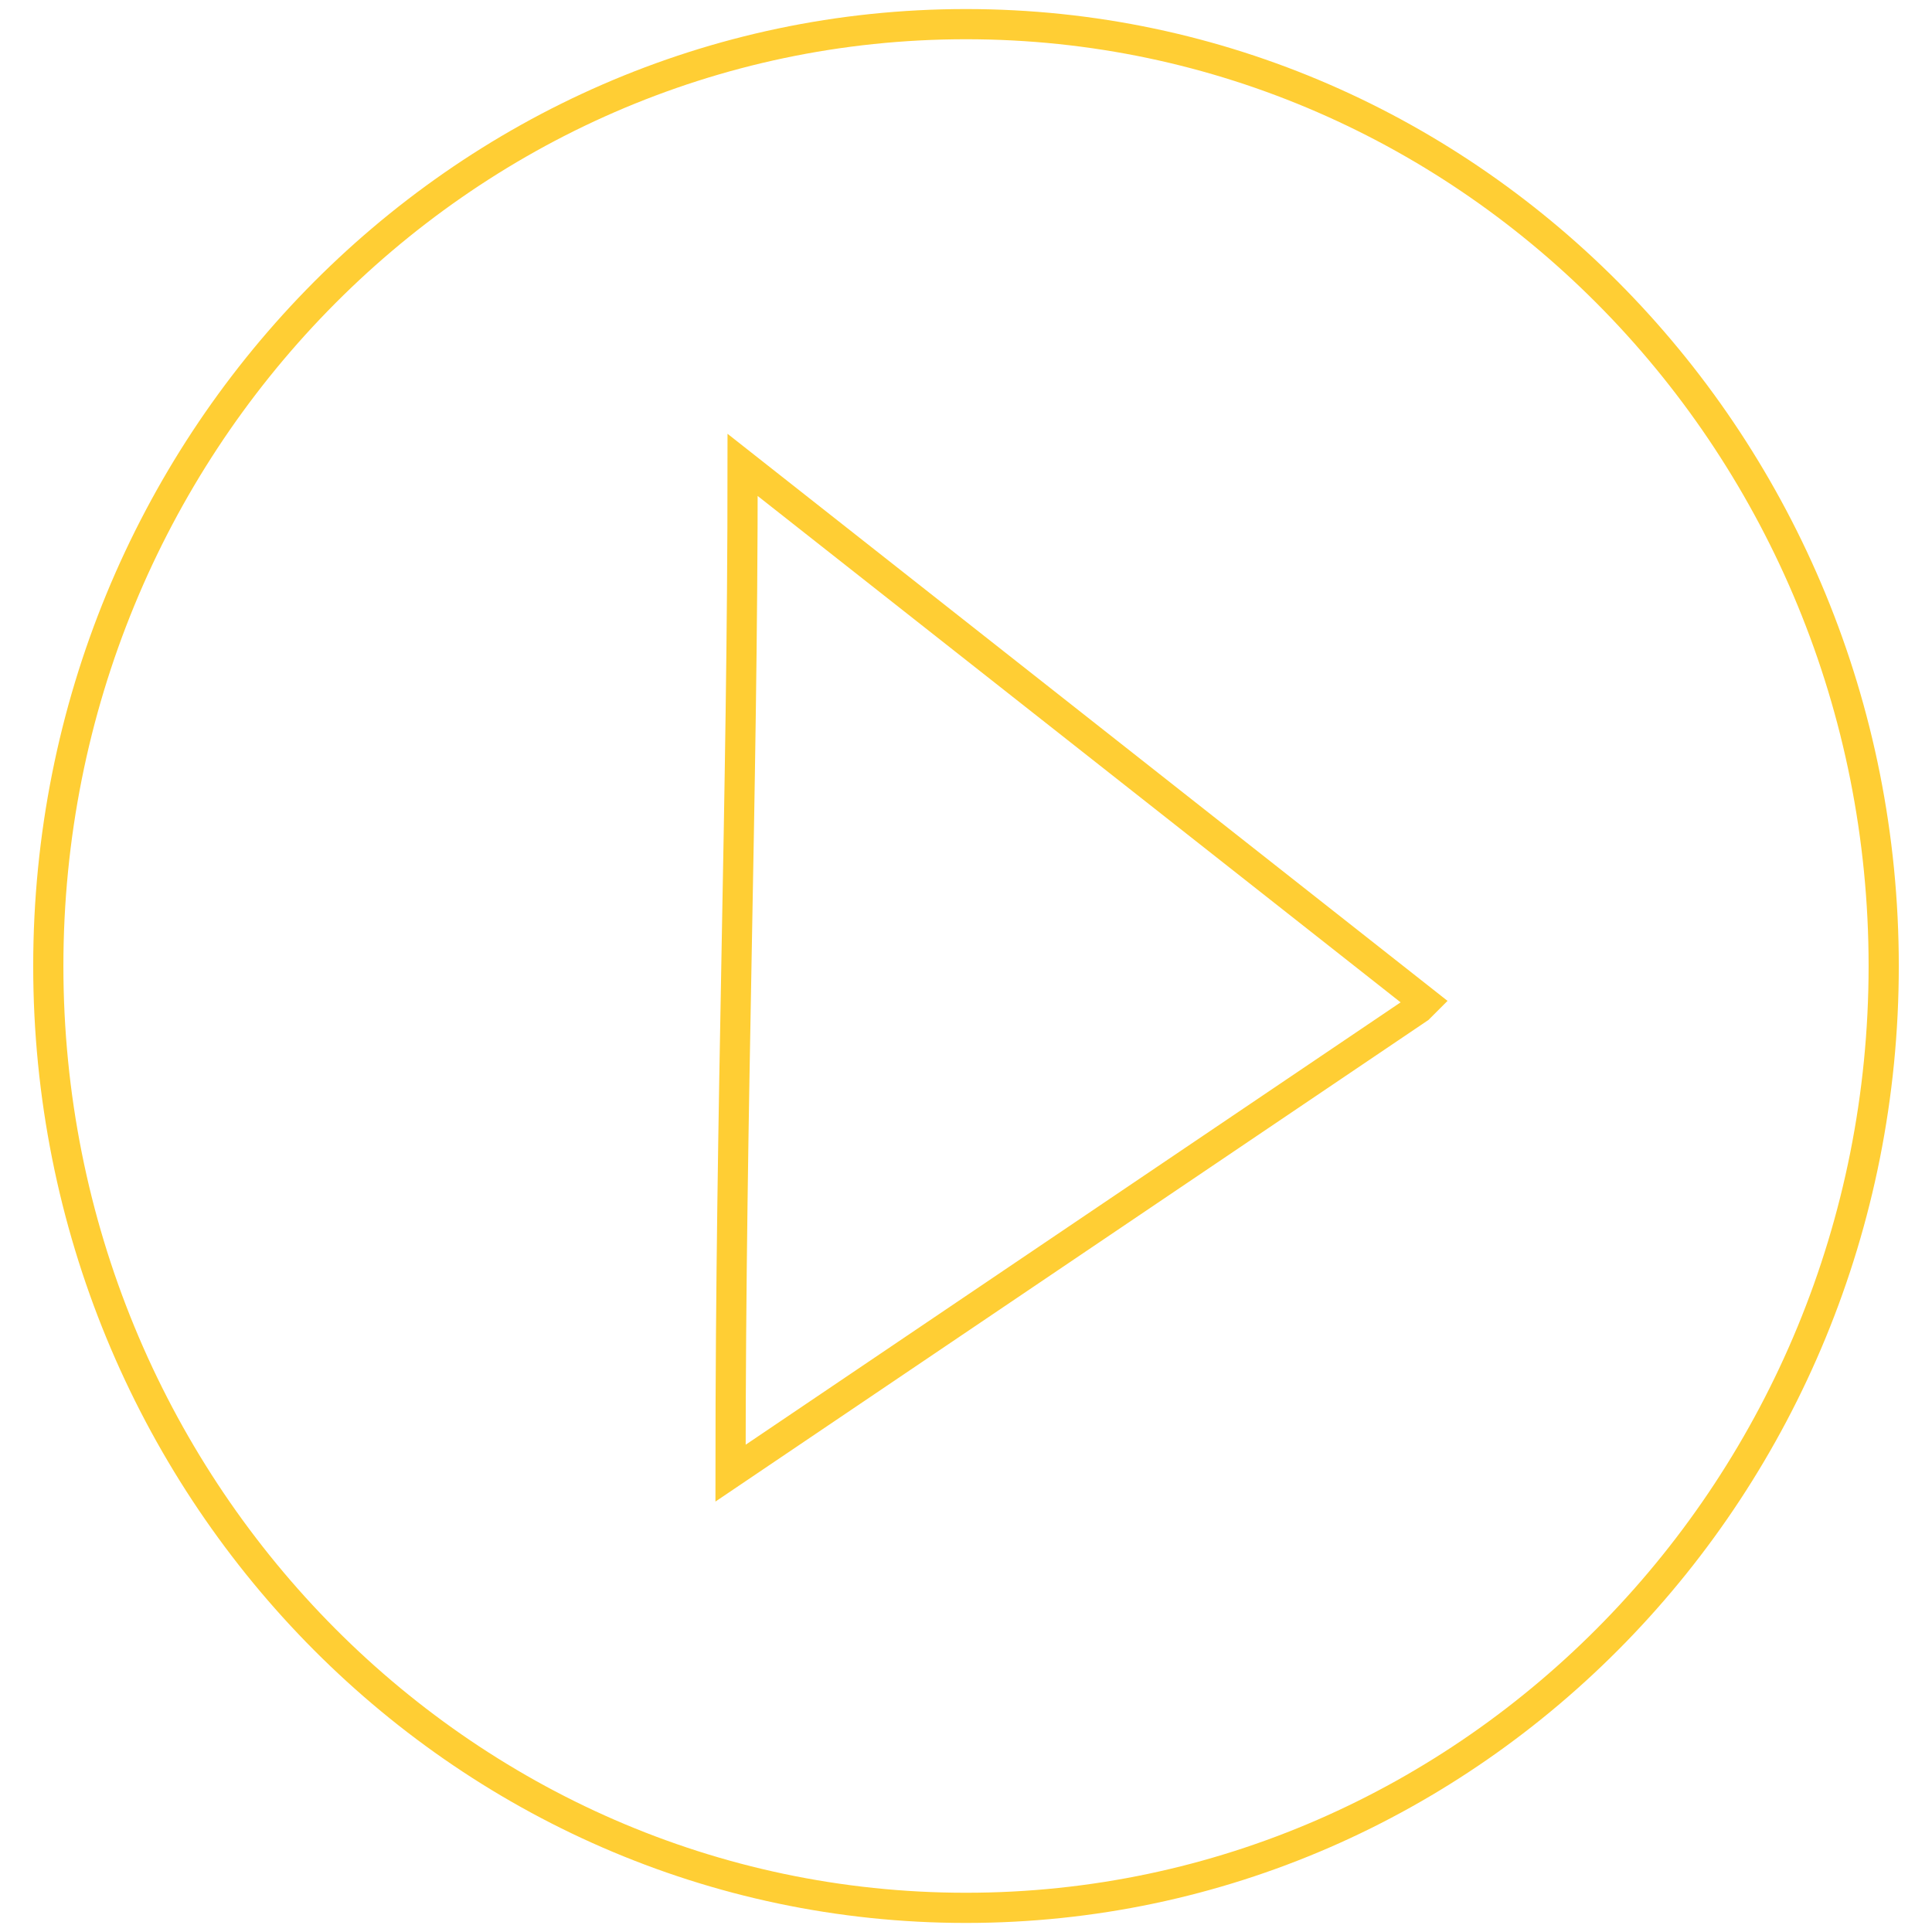 <?xml version="1.0" encoding="UTF-8"?>
<svg id="Layer_1" xmlns="http://www.w3.org/2000/svg" version="1.1" viewBox="0 0 32 32">
  <!-- Generator: Adobe Illustrator 29.6.1, SVG Export Plug-In . SVG Version: 2.1.1 Build 9)  -->
  <defs>
    <style>
      .st0, .st1 {
        stroke-linecap: round;
        stroke-linejoin: round;
      }

      .st0, .st1, .st2, .st3 {
        fill: none;
        stroke-width: .5px;
      }

      .st0, .st2 {
        stroke: #f7921e;
      }

      .st1, .st3 {
        stroke: #ffce34;
      }

      .st2, .st3 {
        stroke-miterlimit: 10;
      }
    </style>
  </defs>
  <g>
    <circle class="st0" cx="-25.8" cy="26.5" r="15.5"/>
    <path class="st0" d="M-13.7,26.6c-1.8,6.7-8.6,10.6-15.2,8.9s-10.6-8.6-8.9-15.3c1.8-6.7,8.6-10.6,15.2-8.9M-37.9,26.4c1.7-6.7,8.5-10.7,15.2-9,6.7,1.7,10.7,8.5,8.9,15.2-1.7,6.7-8.5,10.7-15.2,9"/>
  </g>
  <path class="st1" d="M-19.3,3.6c0,1.5-3,2.7-6.6,2.7s-6.6-1.2-6.6-2.7,3-2.7,6.6-2.7,6.6,1.2,6.6,2.7ZM-17.1,1.1c0,2-3.9,3.7-8.8,3.7s-8.8-1.6-8.8-3.7,3.9-3.7,8.8-3.7,8.8,1.6,8.8,3.7ZM-10.5-9c0,3.5-6.9,6.4-15.4,6.4s-15.4-2.9-15.4-6.4,6.9-6.4,15.4-6.4,15.4,2.9,15.4,6.4ZM-12.7-4.6c0,3-5.9,5.5-13.2,5.5s-13.2-2.5-13.2-5.5,5.9-5.5,13.2-5.5,13.2,2.5,13.2,5.5ZM-14.9-1.3c0,2.5-4.9,4.6-11,4.6s-11-2-11-4.6,4.9-4.6,11-4.6S-14.9-3.9-14.9-1.3Z"/>
  <path class="st0" d="M.7-17l17.6-17.6M4.6-13.1l17.6-17.6M.7-16.9c-.4.4,0,1.7,1.1,2.7,1.1,1.1,2.3,1.6,2.7,1.1M18.3-34.6c-.4.4,0,1.7,1.1,2.7,1.1,1.1,2.3,1.6,2.7,1.1s0-1.7-1.1-2.7c-1.1-1.1-2.3-1.6-2.7-1.1ZM9.8-7.9l17.6-17.6M13.7-4l17.6-17.6M9.8-7.8c-.4.4,0,1.7,1.1,2.7,1.1,1.1,2.3,1.6,2.7,1.1M27.4-25.5c-.4.4,0,1.7,1.1,2.7,1.1,1.1,2.3,1.6,2.7,1.1.4-.4,0-1.7-1.1-2.7-1.1-1.1-2.3-1.6-2.7-1.1ZM26.7-26.2L9-8.5M22.8-30L5.2-12.4M26.7-26.2c.4-.4,0-1.7-1.1-2.7s-2.3-1.6-2.7-1.1M9.1-8.6c.4-.4,0-1.7-1.1-2.7-1.1-1.1-2.3-1.6-2.7-1.1-.4.4,0,1.7,1.1,2.7,1.1,1.1,2.3,1.6,2.7,1.1Z"/>
  <path class="st1" d="M57.4-20.7c3,3,3,7.8,0,10.7-3,3-7.8,3-10.7,0-3-3-3-7.8,0-10.7,3-3,7.8-3,10.7,0ZM49.9-13.2c3,3,3,7.8,0,10.7-3,3-7.8,3-10.7,0-3-3-3-7.8,0-10.7,3-3,7.8-3,10.7,0ZM64.9-13.2c3,3,3,7.8,0,10.7-3,3-7.8,3-10.7,0-3-3-3-7.8,0-10.7,3-3,7.8-3,10.7,0ZM57.4-5.7c3,3,3,7.8,0,10.7-3,3-7.8,3-10.7,0-3-3-3-7.8,0-10.7,3-3,7.8-3,10.7,0Z"/>
  <path class="st0" d="M54.2,37.2v-7.8M40.3,37.2v-7.8M54.2,37.3c0,1.6-3.1,2.9-7,2.9s-7-1.3-7-2.9M54.3,29.7c0,1.6-3.1,2.9-7,2.9s-7-1.3-7-2.9,3.1-2.9,7-2.9,7,1.3,7,2.9ZM70.8,37.2v-7.8M56.8,37.2v-7.8M70.7,37.3c0,1.6-3.1,2.9-7,2.9s-7-1.3-7-2.9M70.8,29.7c0,1.6-3.1,2.9-7,2.9s-7-1.3-7-2.9,3.1-2.9,7-2.9,7,1.3,7,2.9ZM70.8,21.4v-7.8M56.8,21.4v-7.8M70.7,21.5c0,1.6-3.1,2.9-7,2.9s-7-1.3-7-2.9M70.8,13.9c0,1.6-3.1,2.9-7,2.9s-7-1.3-7-2.9,3.1-2.9,7-2.9,7,1.3,7,2.9ZM54.2,21.4v-7.8M40.3,21.4v-7.8M54.2,21.5c0,1.6-3.1,2.9-7,2.9s-7-1.3-7-2.9M54.3,13.9c0,1.6-3.1,2.9-7,2.9s-7-1.3-7-2.9,3.1-2.9,7-2.9,7,1.3,7,2.9Z"/>
  <path class="st1" d="M81.6,72.7c-2.5,2.5-9.4-.4-15.3-6.3-6-6-8.8-12.9-6.3-15.3,2.5-2.5,9.4.4,15.3,6.3,6,6,8.8,12.9,6.3,15.3ZM60,72.7c-2.5-2.5.4-9.4,6.3-15.3,6-6,12.9-8.8,15.3-6.3,2.5,2.5-.4,9.4-6.3,15.3-6,6-12.9,8.8-15.3,6.3ZM55.4,61.9c0-8.5,6.9-15.4,15.4-15.4s15.4,6.9,15.4,15.4-6.9,15.4-15.4,15.4-15.4-6.9-15.4-15.4Z"/>
  <path class="st2" d="M3.4,47.6l18.3,14.5c4.3-8.4,4.5-18.4.3-27L3.4,47.6Z"/>
  <path class="st2" d="M12.5,47.9l18.3,14.5c4.3-8.4,4.5-18.4.3-27l-18.5,12.6Z"/>
  <path class="st1" d="M-23.1,48.9c8.4,0,15.2,7,15.2,15.6s-6.8,15.6-15.2,15.6-15.2-7-15.2-15.6,6.8-15.6,15.2-15.6ZM-15.6,64.4c0,4.2-3.3,7.6-7.4,7.6s-7.4-3.4-7.4-7.6,3.3-7.6,7.4-7.6,7.4,3.4,7.4,7.6Z"/>
  <path class="st1" d="M16,.4c8.4,0,15.2,7,15.2,15.6s-6.8,15.6-15.2,15.6S.8,24.6.8,16,7.6.4,16,.4Z"/>
  <path class="st3" d="M23.6,16.6L12.3,7.7c0,5.6-.2,10.5-.2,16.7l11.4-7.7Z"/>
</svg>